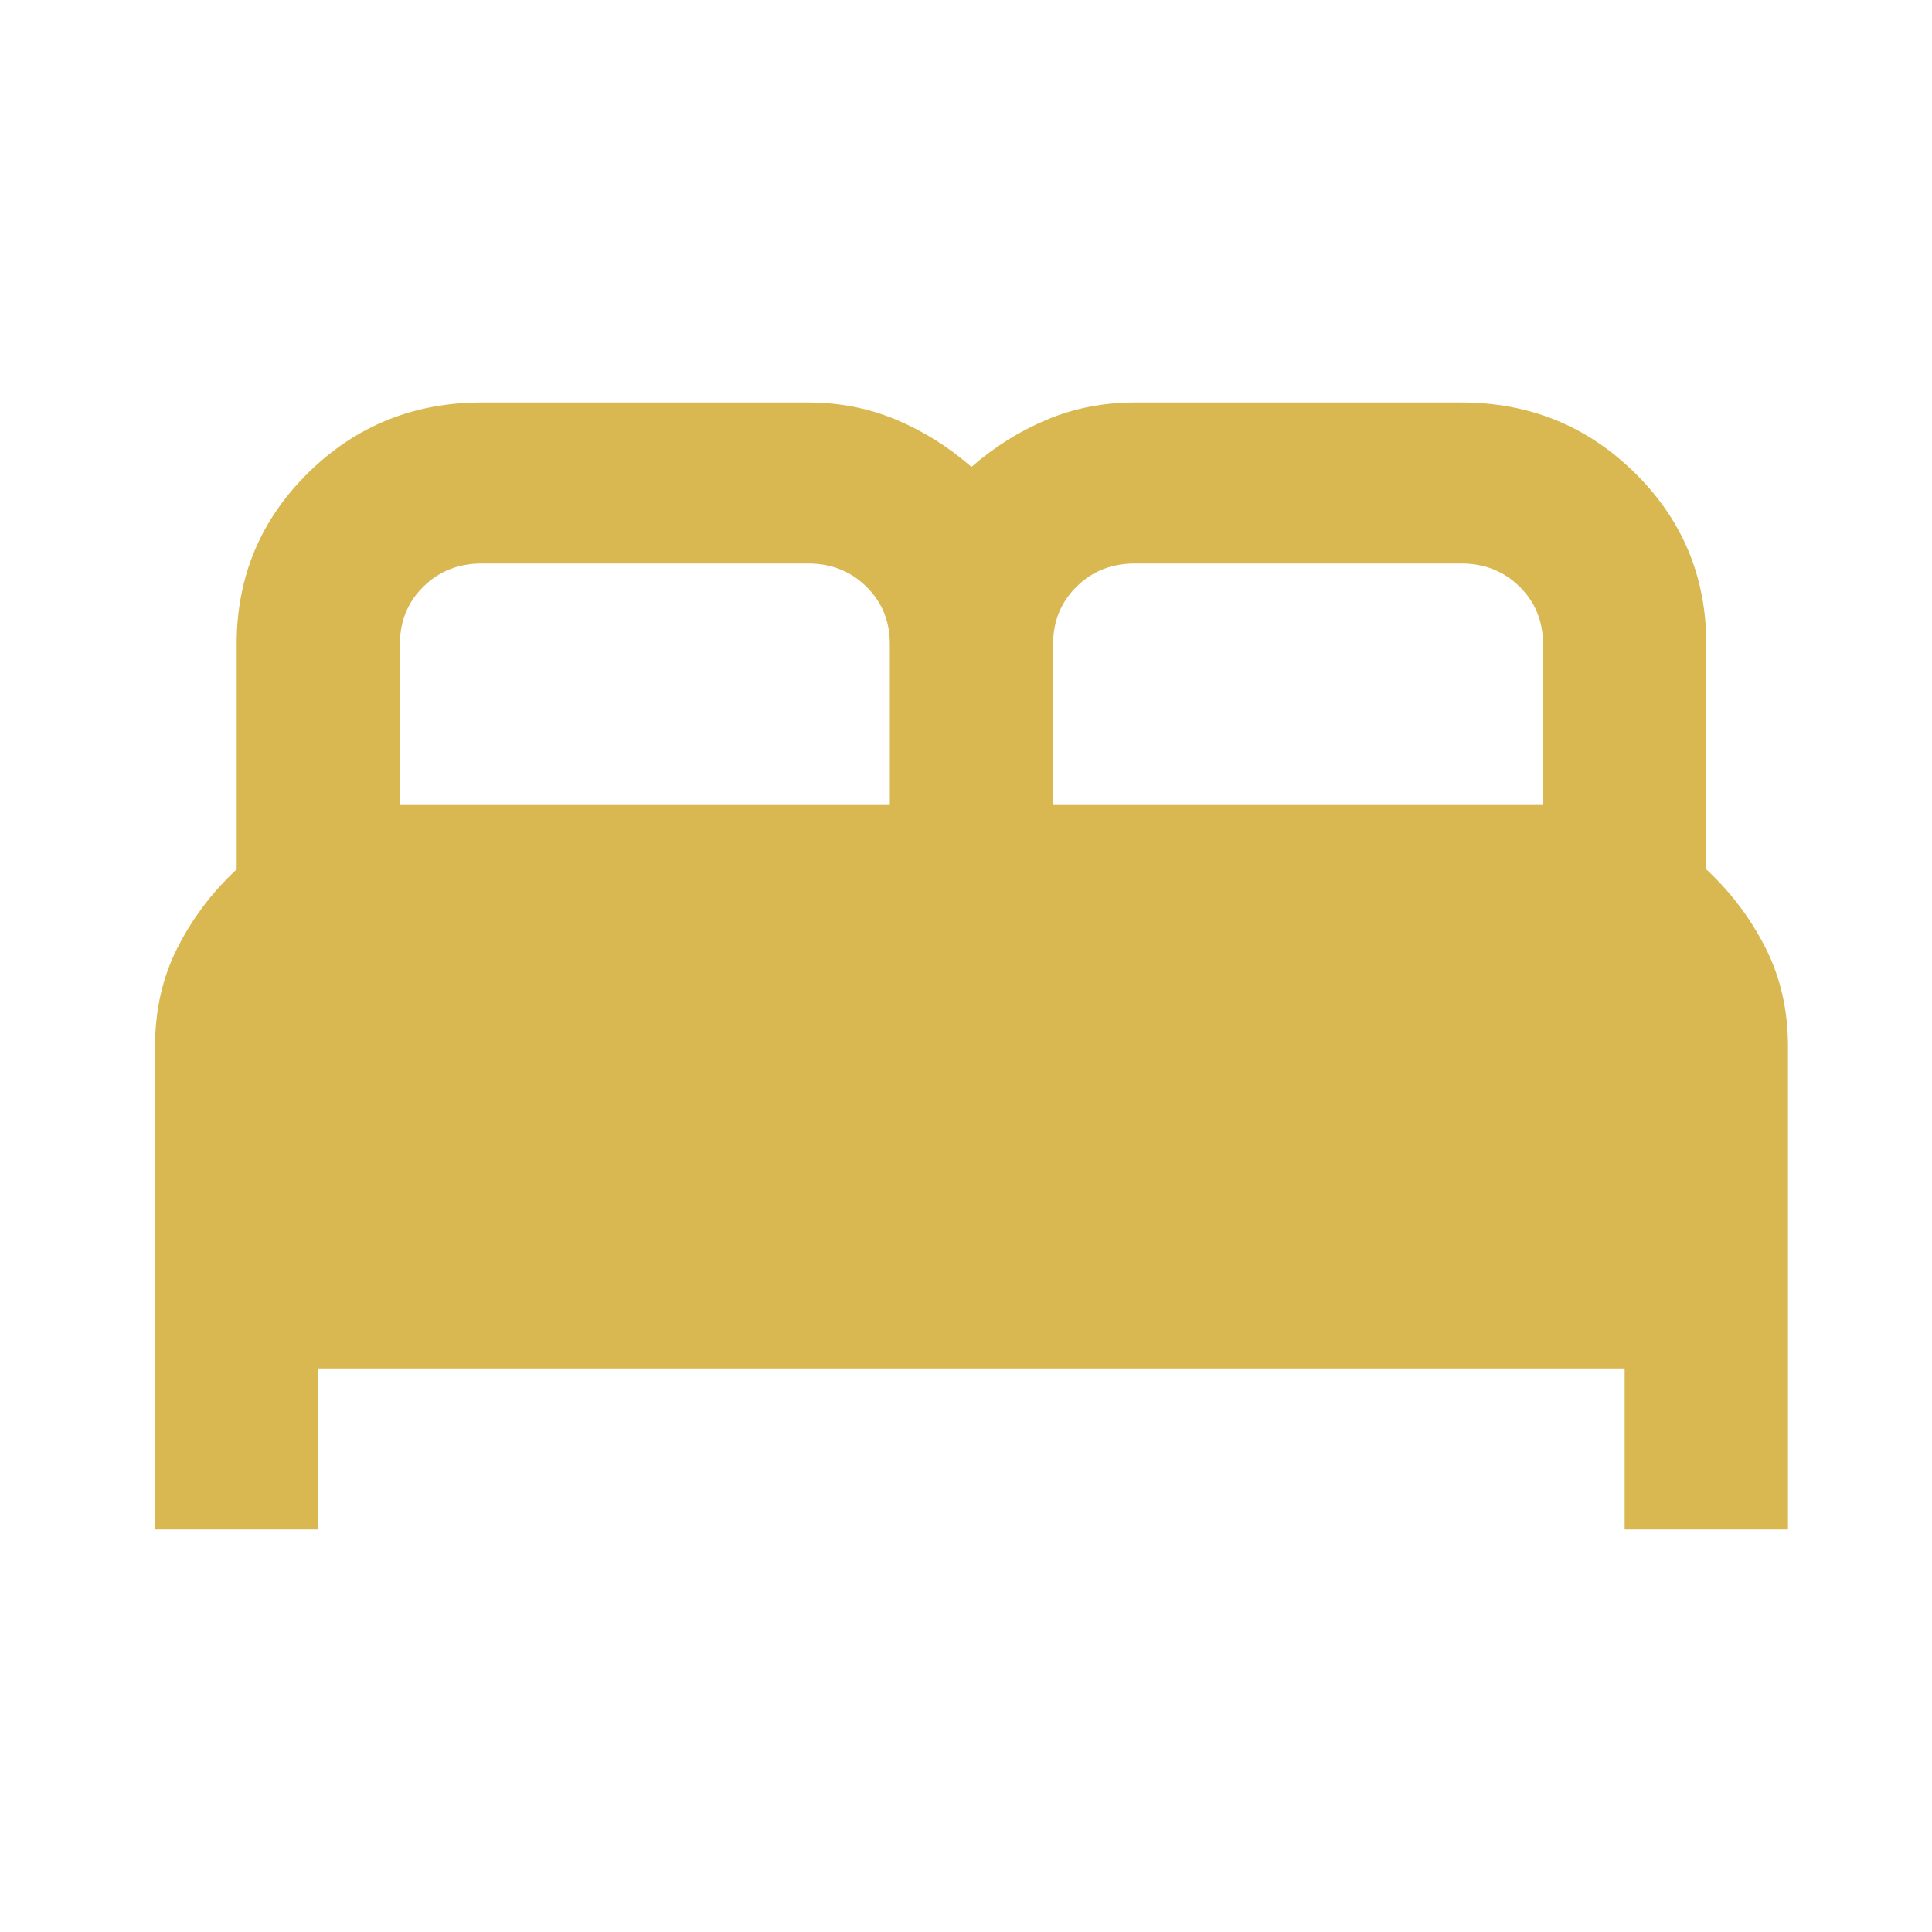 <svg width="24" height="24" viewBox="0 0 24 24" fill="#D9B751" xmlns="http://www.w3.org/2000/svg">
<mask id="mask0_78_2815" style="mask-type:alpha" maskUnits="userSpaceOnUse" x="0" y="0" width="24" height="24">
<rect width="24" height="24" fill="#D9D9D9"/>
</mask>
<g mask="url(#mask0_78_2815)">
<path d="M1.926 19V13C1.926 12.55 2.018 12.142 2.204 11.775C2.39 11.408 2.635 11.083 2.94 10.8V8C2.94 7.167 3.236 6.458 3.827 5.875C4.419 5.292 5.137 5 5.983 5H10.04C10.428 5 10.792 5.071 11.13 5.213C11.468 5.354 11.781 5.55 12.068 5.8C12.355 5.55 12.668 5.354 13.006 5.213C13.344 5.071 13.708 5 14.097 5H18.154C18.999 5 19.717 5.292 20.309 5.875C20.901 6.458 21.196 7.167 21.196 8V10.8C21.501 11.083 21.746 11.408 21.932 11.775C22.118 12.142 22.211 12.55 22.211 13V19H20.182V17H3.954V19H1.926ZM13.082 10H19.168V8C19.168 7.717 19.071 7.479 18.876 7.287C18.682 7.096 18.441 7 18.154 7H14.097C13.809 7 13.568 7.096 13.374 7.287C13.18 7.479 13.082 7.717 13.082 8V10ZM4.968 10H11.054V8C11.054 7.717 10.957 7.479 10.762 7.287C10.568 7.096 10.327 7 10.04 7H5.983C5.695 7 5.454 7.096 5.26 7.287C5.065 7.479 4.968 7.717 4.968 8V10Z" fill="#D9B751"/>
</g>
</svg>
